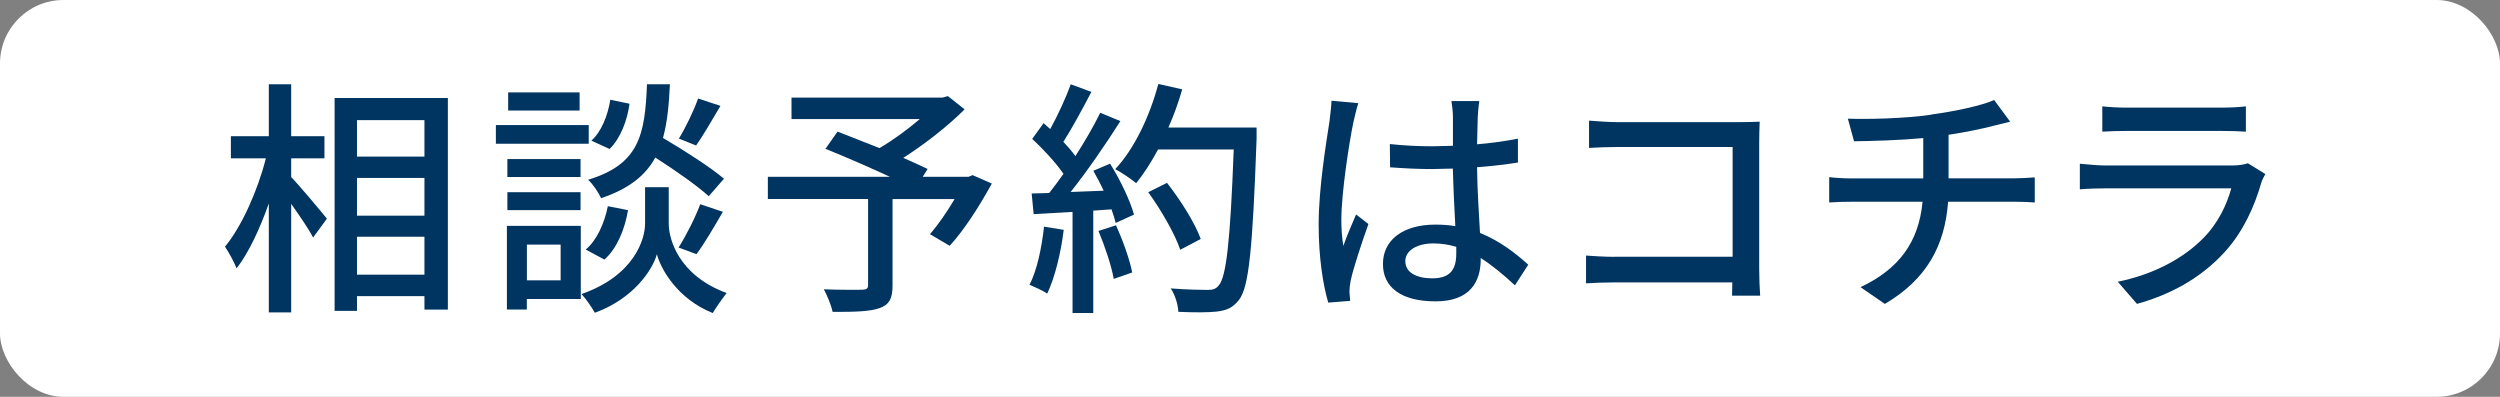 <svg viewBox="0 0 315 50" xmlns="http://www.w3.org/2000/svg"><rect x="0" y="0" width="315" height="50" fill="#808080" stroke="none"/><rect fill="#fff" height="50" rx="8" width="315"/><g fill="#003461"><path d="m36.69 17.16h4.19v2.79h-4.19v2.36c1.05 1.08 3.85 4.43 4.5 5.24l-1.74 2.38c-.53-1.05-1.71-2.76-2.76-4.24v13.67h-2.82v-13.73c-1.12 3.19-2.54 6.23-4.06 8.18-.31-.81-.99-2.02-1.46-2.73 2.08-2.51 4.13-7.07 5.15-11.13h-4.41v-2.79h4.78v-6.54h2.82zm19.74 21.85h-2.95v-1.7h-8.5v1.86h-2.82v-26.82h14.27zm-2.95-19.28v-4.59h-8.5v4.59zm-8.5 7.44h8.5v-4.75h-8.5zm0 7.44h8.5v-4.78h-8.5z"/><path d="m74.18 18.11h-11.7v-2.35h11.7zm-1 10.36v9.2h-6.8v1.33h-2.51v-10.54h9.31zm-.03-6.17h-9.22v-2.26h9.22zm0 4.18h-9.22v-2.26h9.22zm-.12-12.55h-9v-2.29h9zm-6.64 21.39h4.25v-4.5h-4.25zm25.16 1.61c-.53.68-1.33 1.8-1.74 2.51-4.41-1.74-6.55-5.52-7.04-7.41-.53 1.92-2.89 5.58-7.82 7.38-.34-.62-1.12-1.77-1.68-2.36 6.67-2.33 8.01-6.94 8.01-8.87v-4.59h2.98v4.59c0 1.89 1.18 6.48 7.29 8.74zm-15.39-4.22-2.36-1.27c1.4-1.15 2.36-3.32 2.79-5.46l2.54.5c-.4 2.39-1.37 4.8-2.98 6.23zm7.36-15.34c2.67 1.58 5.99 3.69 7.7 5.15l-1.92 2.2c-1.46-1.33-4.22-3.26-6.73-4.87-1.24 2.26-3.32 3.94-6.83 5.12-.31-.68-1.02-1.77-1.64-2.32 6.42-1.95 7.17-5.61 7.42-12.03h2.89c-.12 2.6-.34 4.84-.87 6.75zm-6.71 1.4-2.3-1.05c1.24-1.08 2.08-3.16 2.39-5.15l2.42.5c-.28 2.08-1.12 4.34-2.51 5.7zm10.96 13.26-2.27-.84c.93-1.46 2.11-3.78 2.73-5.46l2.85.96c-1.09 1.89-2.33 4-3.32 5.33zm-.06-13.7-2.17-.87c.84-1.36 1.89-3.53 2.42-5.05l2.82.93c-1.06 1.77-2.17 3.72-3.07 4.99z"/><path d="m122.58 22.08 2.39 1.05c-1.55 2.82-3.48 5.86-5.31 7.84l-2.48-1.46c.99-1.15 2.14-2.79 3.1-4.43h-7.82v10.88c0 1.64-.4 2.45-1.68 2.88-1.27.43-3.17.46-5.86.46-.19-.84-.68-2.05-1.12-2.85 2.05.09 4.22.06 4.84.06.59-.03.74-.16.74-.62v-10.82h-12.63v-2.79h15.39c-2.54-1.18-5.68-2.54-8.13-3.53l1.52-2.17 5.28 2.08c1.71-.99 3.57-2.36 5.09-3.66h-16.17v-2.7h19.02l.68-.19 2.11 1.67c-2.11 2.11-5 4.37-7.73 6.11 1.18.53 2.23.99 3.07 1.4l-.62.99h5.77l.53-.22z"/><path d="m131.95 37c-.5-.37-1.64-.87-2.23-1.12.96-1.86 1.52-4.62 1.83-7.32l2.48.4c-.37 2.98-1.12 6.01-2.08 8.03zm.25-12.68c.59-.74 1.18-1.55 1.8-2.42-.96-1.39-2.54-3.1-3.94-4.4l1.43-1.98.84.74c.96-1.74 1.99-3.97 2.58-5.64l2.61.96c-1.12 2.11-2.42 4.56-3.54 6.29.59.62 1.12 1.24 1.52 1.8 1.21-1.89 2.33-3.81 3.13-5.46l2.54 1.05c-1.83 2.88-4.19 6.32-6.27 8.93l4.16-.16c-.4-.87-.87-1.74-1.3-2.51l2.11-.9c1.27 2.02 2.54 4.68 3.01 6.42l-2.3 1.05c-.12-.5-.31-1.08-.53-1.71l-2.3.16v12.9h-2.61v-12.74l-4.9.28-.25-2.6 2.2-.06zm10.46 10.01-2.33.81c-.28-1.64-1.12-4.12-1.92-6.04l2.2-.71c.87 1.89 1.74 4.34 2.05 5.95zm4.56-18.26h11.11v1.43c-.5 13.83-.96 18.72-2.23 20.3-.81 1.02-1.55 1.3-2.79 1.46-1.05.12-2.98.12-4.84.03-.03-.87-.4-2.14-.96-2.95 2.02.16 3.91.19 4.69.19.62 0 .99-.12 1.33-.53.99-1.02 1.49-5.71 1.92-17.17h-9.53c-.87 1.61-1.8 3.07-2.76 4.25-.59-.5-1.92-1.39-2.64-1.77 2.39-2.54 4.34-6.63 5.43-10.73l3.01.68c-.47 1.64-1.05 3.25-1.74 4.8zm4.07 14.04-2.58 1.36c-.65-1.95-2.39-4.99-4.03-7.25l2.36-1.18c1.71 2.17 3.54 5.08 4.25 7.07z"/><path d="m166.15 28.25c0-4.59.99-10.51 1.37-12.99.09-.78.22-1.77.25-2.57l3.38.31c-.19.56-.5 1.83-.62 2.39-.53 2.51-1.52 8.96-1.52 12.28 0 1.12.06 2.17.25 3.32.43-1.27 1.12-2.82 1.61-3.97l1.55 1.21c-.84 2.36-1.89 5.52-2.23 7.1-.09.43-.16 1.05-.16 1.43.03.31.06.78.09 1.15l-2.76.22c-.65-2.2-1.21-5.64-1.21-9.86zm9-7.19-.03-2.91c1.77.19 3.51.28 5.37.28l2.58-.06v-3.66c0-.53-.09-1.39-.19-1.98h3.51c-.09.62-.16 1.3-.19 1.92-.03.78-.06 2.11-.09 3.53 1.83-.15 3.57-.4 5.15-.71v3.01c-1.61.25-3.35.46-5.15.59.03 3.1.25 5.89.37 8.28 2.54 1.02 4.53 2.6 6.08 4l-1.68 2.6c-1.46-1.36-2.89-2.54-4.31-3.44v.16c0 2.85-1.37 5.3-5.68 5.3s-6.64-1.74-6.64-4.71 2.45-4.96 6.61-4.96c.87 0 1.71.06 2.51.19-.12-2.14-.25-4.84-.31-7.25l-2.61.06c-1.8 0-3.51-.09-5.31-.22zm5.46 9.61c-2.08 0-3.54.9-3.54 2.23 0 1.46 1.43 2.17 3.41 2.17 2.3 0 3.01-1.18 3.01-3.13v-.84c-.93-.28-1.89-.43-2.89-.43z"/><path d="m203.45 32.35h14.86v-13.83h-14.49c-1.21 0-2.79.06-3.6.12v-3.44c1.09.09 2.58.19 3.6.19h15.42c.84 0 1.92-.03 2.48-.06-.03.68-.06 1.8-.06 2.6v16.03c0 1.08.06 2.57.12 3.29h-3.54l.03-1.67h-14.71c-1.27 0-2.82.06-3.72.12v-3.5c.9.06 2.27.16 3.6.16z"/><path d="m243.35 14.43c2.95-.4 6.36-1.12 7.91-1.83l2.02 2.73c-.84.22-1.52.37-2.02.5-1.52.4-3.66.84-5.74 1.15v5.49h8.25c.65 0 1.92-.06 2.61-.12v3.16c-.75-.06-1.74-.09-2.54-.09h-8.38c-.4 5.49-2.67 9.76-7.97 12.87l-3.07-2.11c4.81-2.26 7.35-5.64 7.82-10.76h-8.94c-.96 0-2.05.03-2.82.09v-3.19c.74.09 1.83.16 2.79.16h9.06v-5.08c-3.07.28-6.45.37-8.72.4l-.78-2.85c2.36.09 7.11 0 10.52-.5z"/><path d="m277.7 29.93c1.77-1.83 2.89-4.15 3.44-6.2h-15.79c-.75 0-2.11.03-3.29.12v-3.22c1.21.12 2.39.22 3.29.22h15.89c.84 0 1.58-.12 1.99-.28l2.2 1.36c-.19.34-.43.81-.5 1.08-.87 3.01-2.27 6.14-4.56 8.68-3.2 3.53-7.14 5.49-11.11 6.6l-2.42-2.79c4.53-.93 8.32-2.95 10.86-5.58zm-9.83-16.37h12.07c.99 0 2.27-.06 3.04-.16v3.19c-.78-.06-2.02-.09-3.07-.09h-12.04c-.99 0-2.11.03-2.98.09v-3.19c.81.09 1.96.16 2.98.16z"/></g></svg>